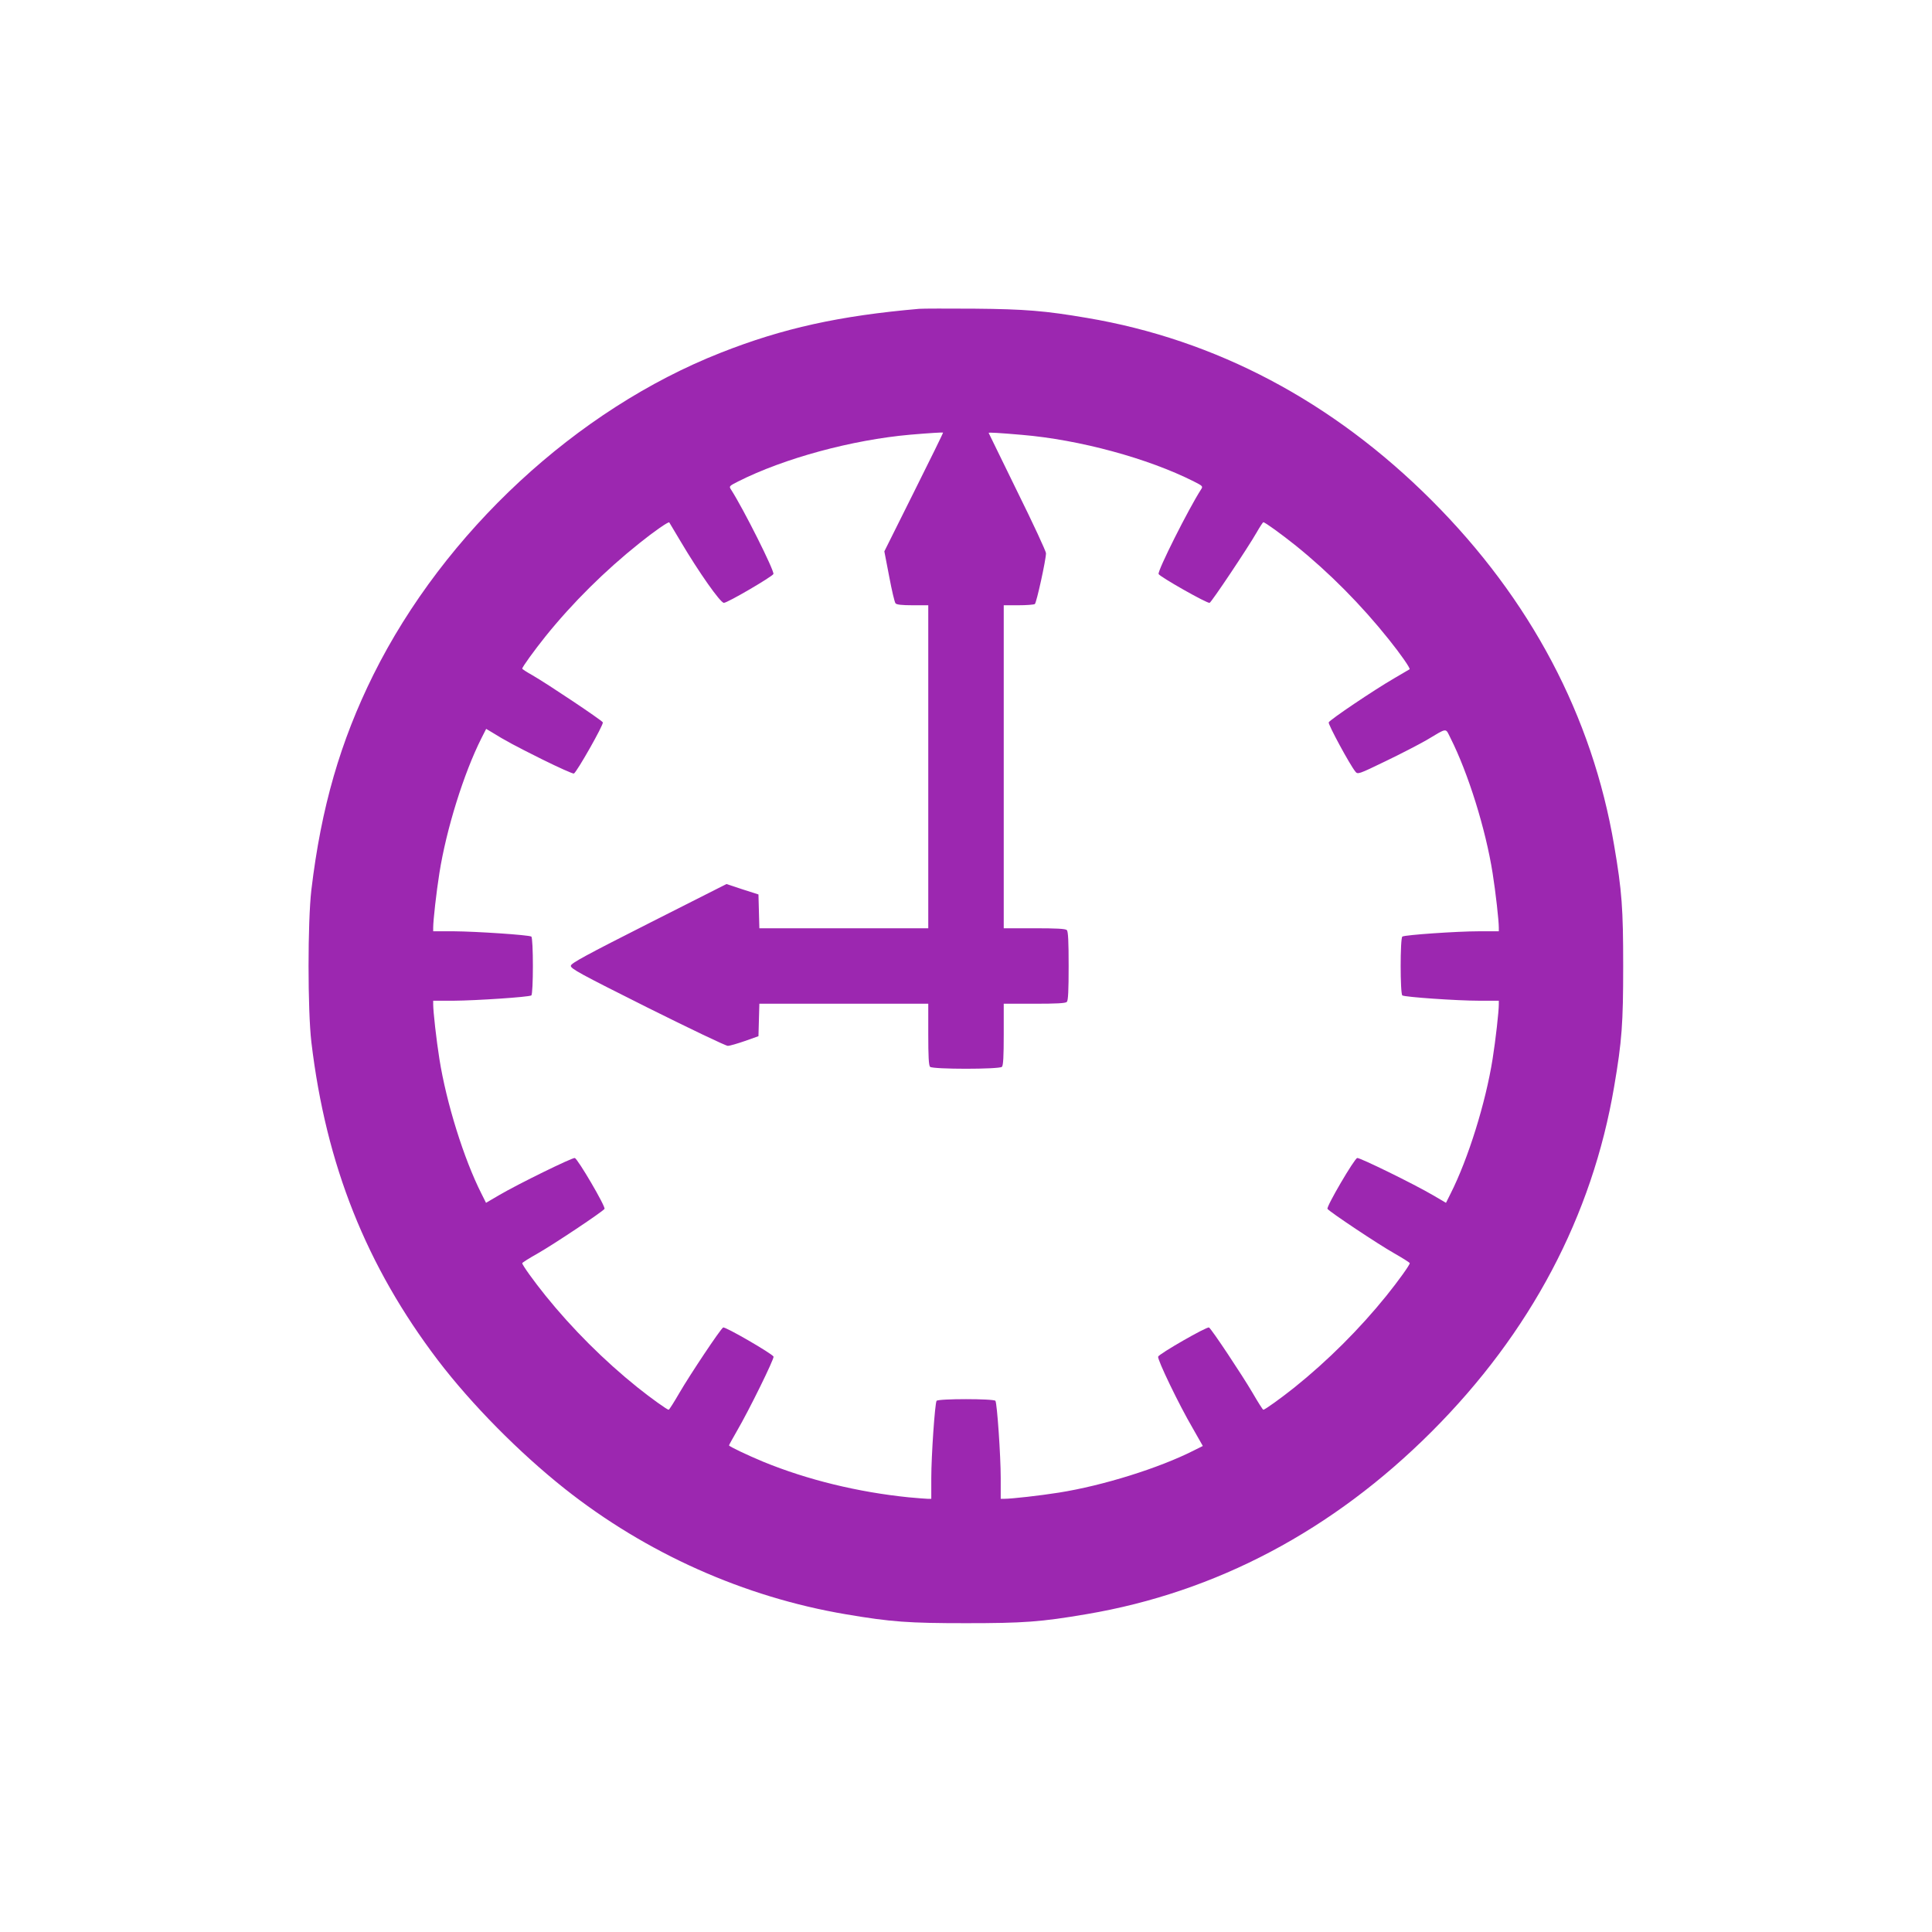 <?xml version="1.0" standalone="no"?>
<!DOCTYPE svg PUBLIC "-//W3C//DTD SVG 20010904//EN"
 "http://www.w3.org/TR/2001/REC-SVG-20010904/DTD/svg10.dtd">
<svg version="1.0" xmlns="http://www.w3.org/2000/svg"
 width="1280pt" height="1280pt" viewBox="0 0 1280 1280"
 preserveAspectRatio="xMidYMid meet">
<g transform="translate(0,1280) scale(0.1,-0.1)"
fill="#9c27b0" stroke="none">
<path d="M6090 10754 c-528 -46 -902 -128 -1315 -291 -955 -376 -1830 -1187
-2301 -2133 -219 -441 -346 -879 -411 -1425 -25 -214 -25 -796 0 -1010 97
-814 364 -1483 839 -2108 223 -292 536 -609 838 -849 541 -429 1190 -719 1864
-833 300 -51 418 -59 796 -59 379 0 496 8 800 60 857 145 1630 554 2285 1209
655 655 1064 1429 1209 2285 52 304 60 421 60 800 0 379 -8 496 -60 800 -145
856 -554 1630 -1209 2285 -655 655 -1429 1065 -2285 1209 -276 47 -409 58
-745 61 -176 1 -340 1 -365 -1z m-35 -1214 l-196 -393 32 -166 c17 -91 36
-172 42 -178 6 -9 42 -13 113 -13 l104 0 0 -1070 0 -1070 -560 0 -559 0 -3
112 -3 112 -106 34 -106 35 -514 -260 c-411 -208 -515 -264 -517 -281 -3 -19
58 -52 507 -277 281 -140 521 -255 533 -254 13 0 64 15 113 32 l90 32 3 108 3
107 559 0 560 0 0 -203 c0 -145 3 -206 12 -215 17 -17 459 -17 476 0 9 9 12
70 12 215 l0 203 203 0 c145 0 206 3 215 12 9 9 12 76 12 238 0 162 -3 229
-12 238 -9 9 -70 12 -215 12 l-203 0 0 1070 0 1070 98 0 c53 0 102 4 108 8 11
7 74 294 74 337 0 12 -85 196 -190 408 -104 213 -190 388 -190 389 0 4 70 0
220 -13 381 -32 835 -155 1140 -309 59 -30 61 -32 47 -53 -83 -129 -289 -539
-281 -560 6 -17 323 -197 338 -191 13 5 255 367 312 467 21 37 41 67 44 67 11
0 120 -79 215 -155 222 -179 434 -393 616 -621 78 -97 144 -192 138 -198 -2
-1 -49 -29 -104 -61 -136 -79 -425 -274 -432 -291 -5 -13 140 -281 176 -325
16 -21 19 -20 201 68 102 49 223 112 270 139 143 85 125 83 160 14 117 -232
233 -603 279 -895 20 -126 41 -313 41 -361 l0 -24 -132 0 c-144 0 -490 -24
-507 -35 -15 -9 -15 -381 0 -390 17 -11 363 -35 507 -35 l132 0 0 -24 c0 -48
-21 -235 -41 -361 -46 -291 -162 -663 -279 -894 l-30 -60 -87 51 c-130 76
-484 249 -501 246 -19 -4 -206 -323 -197 -337 11 -18 338 -236 443 -295 56
-32 102 -61 102 -65 0 -12 -76 -118 -155 -216 -176 -218 -388 -430 -610 -608
-89 -71 -195 -147 -205 -147 -4 0 -36 51 -72 113 -68 116 -271 422 -288 432
-13 8 -330 -174 -337 -193 -7 -17 137 -317 229 -474 l67 -118 -60 -30 c-231
-117 -603 -233 -894 -279 -126 -20 -313 -41 -361 -41 l-24 0 0 138 c0 147 -24
494 -35 511 -9 15 -381 15 -390 0 -11 -17 -35 -364 -35 -511 l0 -138 -24 0
c-13 0 -70 5 -127 10 -333 34 -668 115 -961 235 -108 45 -228 102 -228 109 0
3 23 44 51 93 83 142 249 481 244 495 -8 19 -322 201 -334 193 -18 -10 -221
-315 -289 -432 -36 -62 -68 -113 -72 -113 -10 0 -116 76 -205 147 -222 178
-434 390 -610 608 -79 98 -155 204 -155 216 0 4 46 33 103 65 104 59 431 277
442 295 9 14 -178 333 -197 337 -17 3 -371 -170 -501 -246 l-87 -51 -30 60
c-117 231 -233 603 -279 894 -20 126 -41 313 -41 361 l0 24 138 0 c145 1 494
24 512 35 14 8 14 382 0 390 -18 11 -367 34 -512 35 l-138 0 0 24 c0 48 21
235 41 361 46 292 162 663 279 895 l31 61 32 -19 c98 -61 161 -94 339 -183
109 -54 203 -96 210 -94 18 7 198 324 192 339 -5 13 -367 255 -466 312 -38 21
-68 41 -68 44 0 11 79 120 155 215 179 222 393 434 621 616 97 78 192 144 198
138 1 -2 35 -58 74 -124 120 -203 265 -410 288 -409 24 0 321 174 328 191 8
20 -198 431 -281 560 -14 21 -12 23 47 53 305 154 756 276 1140 310 129 11
213 16 218 14 2 -1 -85 -178 -193 -394z"/>
</g>
</svg>
